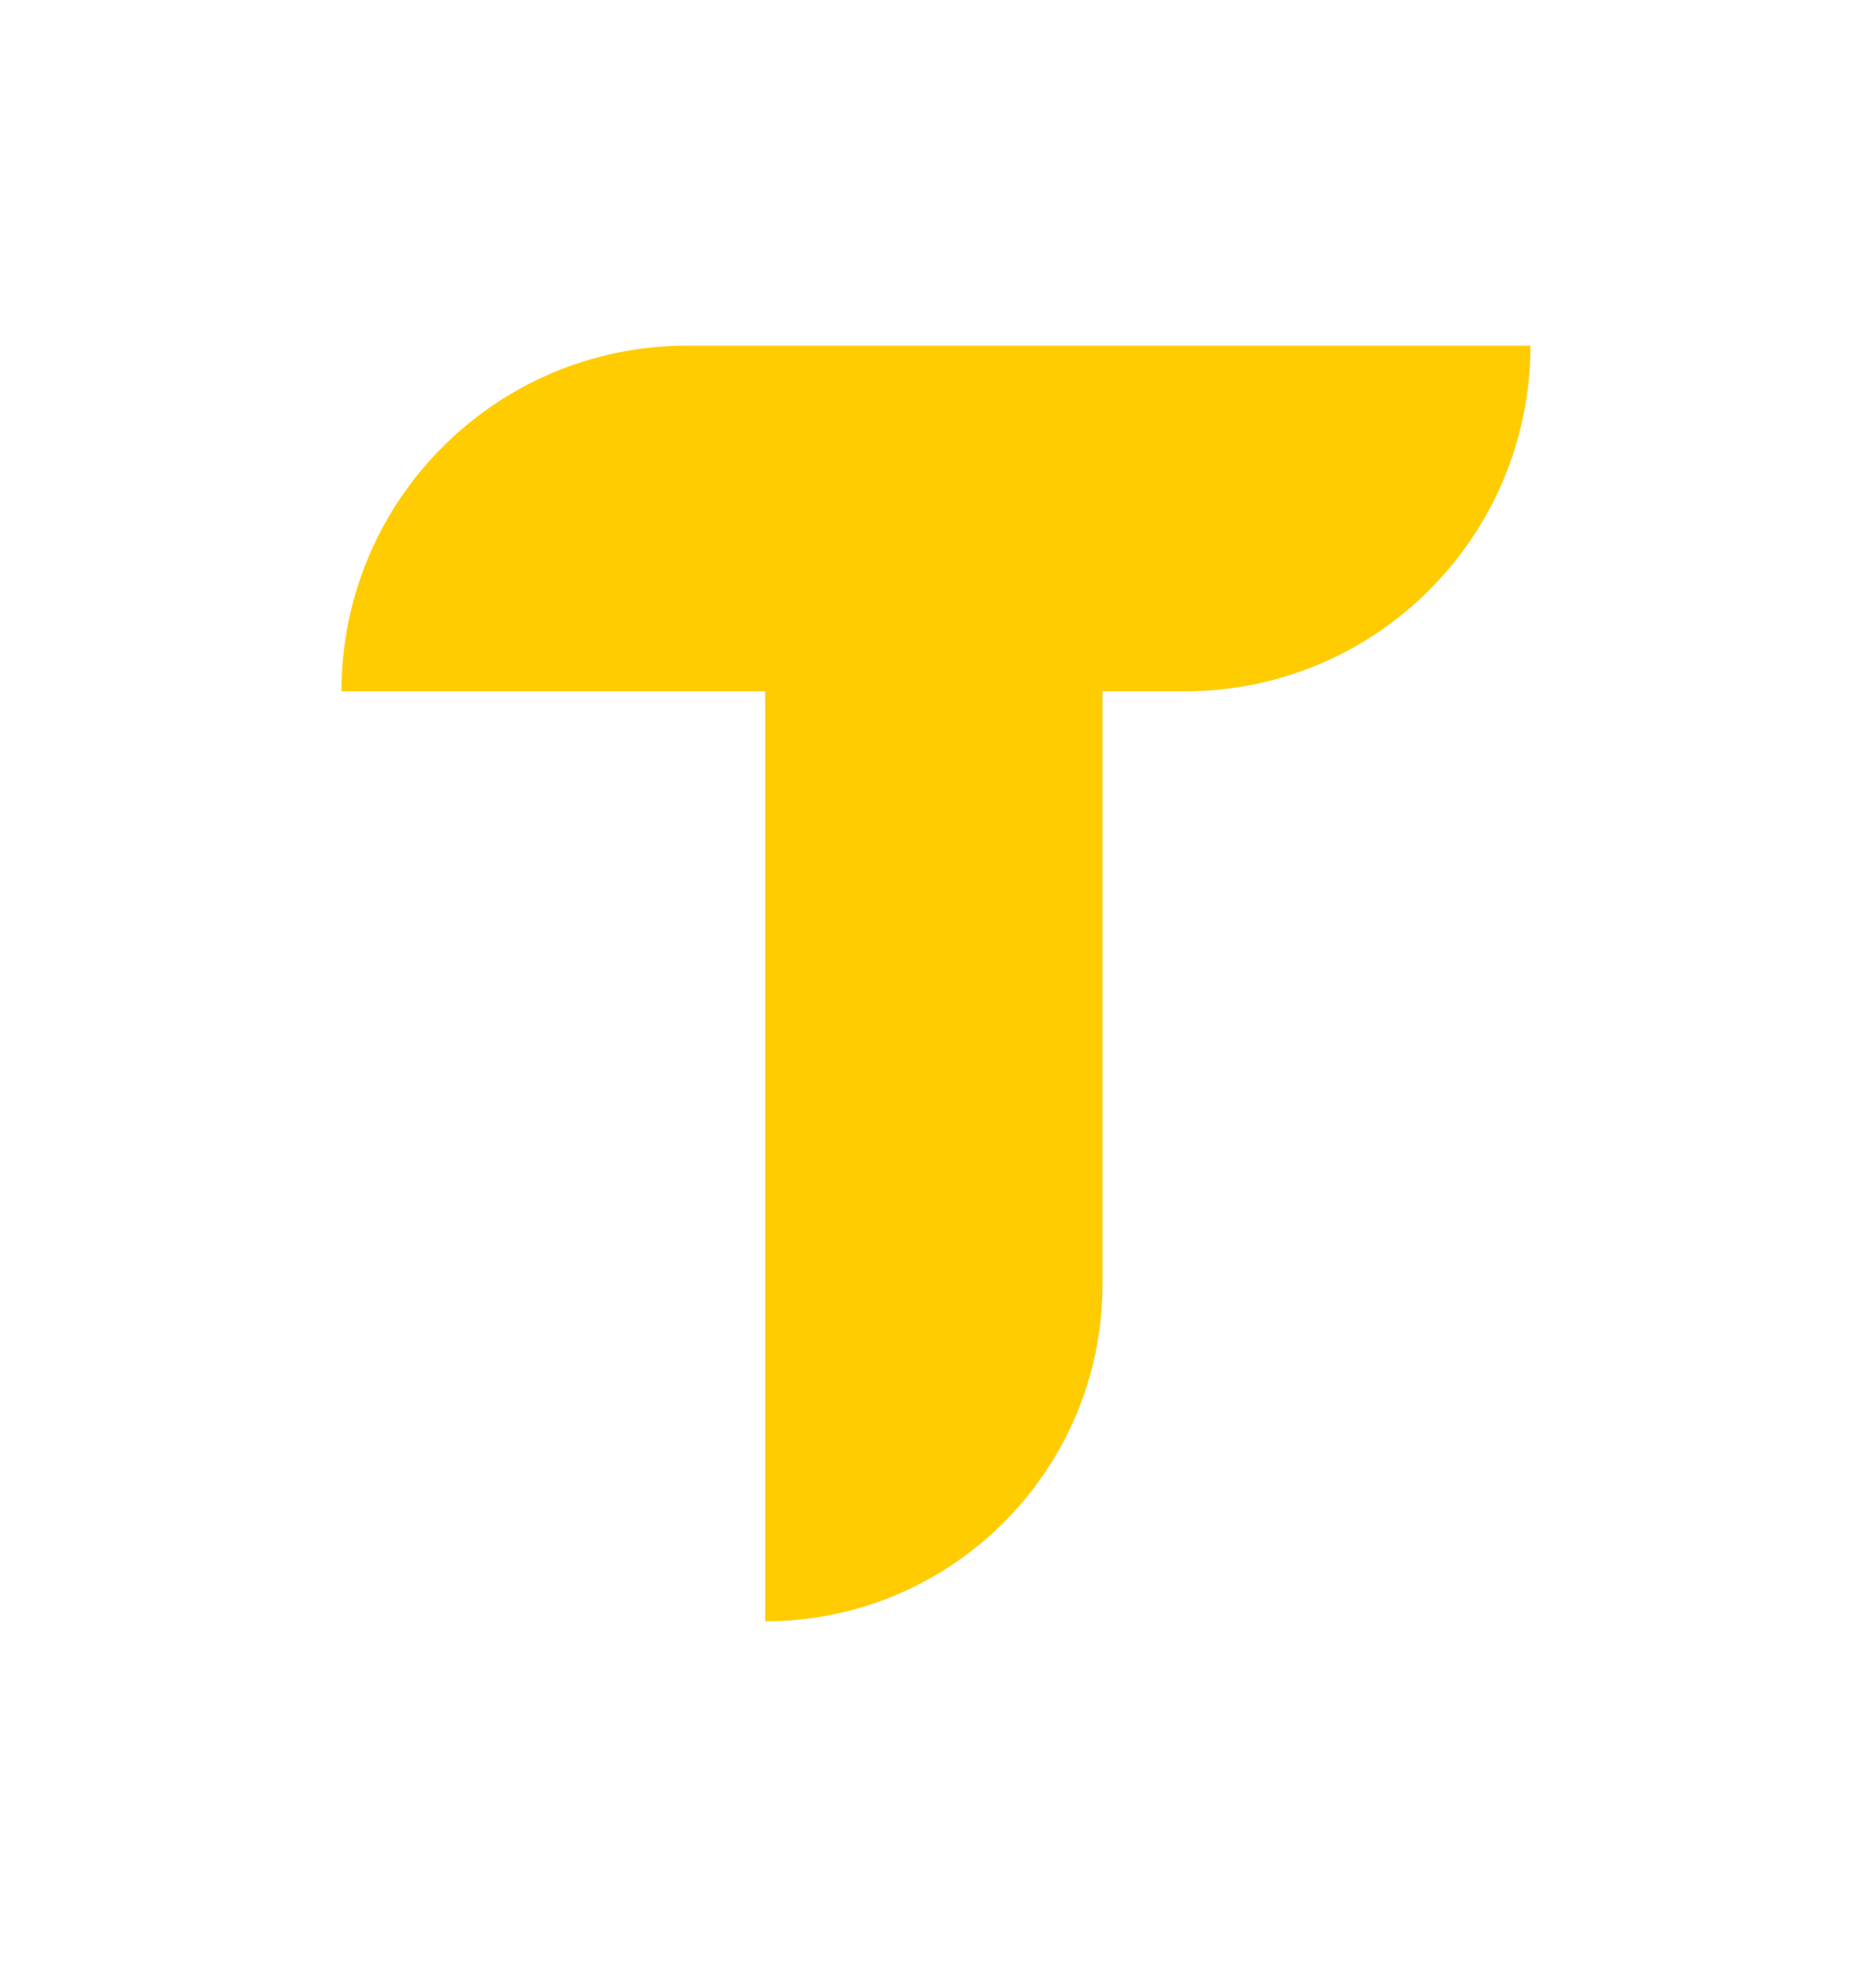 <?xml version="1.0" encoding="UTF-8"?>
<svg id="Layer_1" data-name="Layer 1" xmlns="http://www.w3.org/2000/svg" viewBox="0 0 456 478.25">
  <defs>
    <style>
      .cls-1 {
        fill: #ffcc01;
        stroke-width: 0px;
      }
    </style>
  </defs>
  <path class="cls-1" d="M372,84c0,23.2-9.4,44.2-24.6,59.4-15.2,15.2-36.2,24.6-59.4,24.6h-20v144c0,22.64-9.18,43.14-24.02,57.98s-35.34,24.02-57.98,24.02v-226h-103c0-23.2,9.4-44.2,24.6-59.4s36.2-24.6,59.4-24.6h205Z"/>
</svg>
